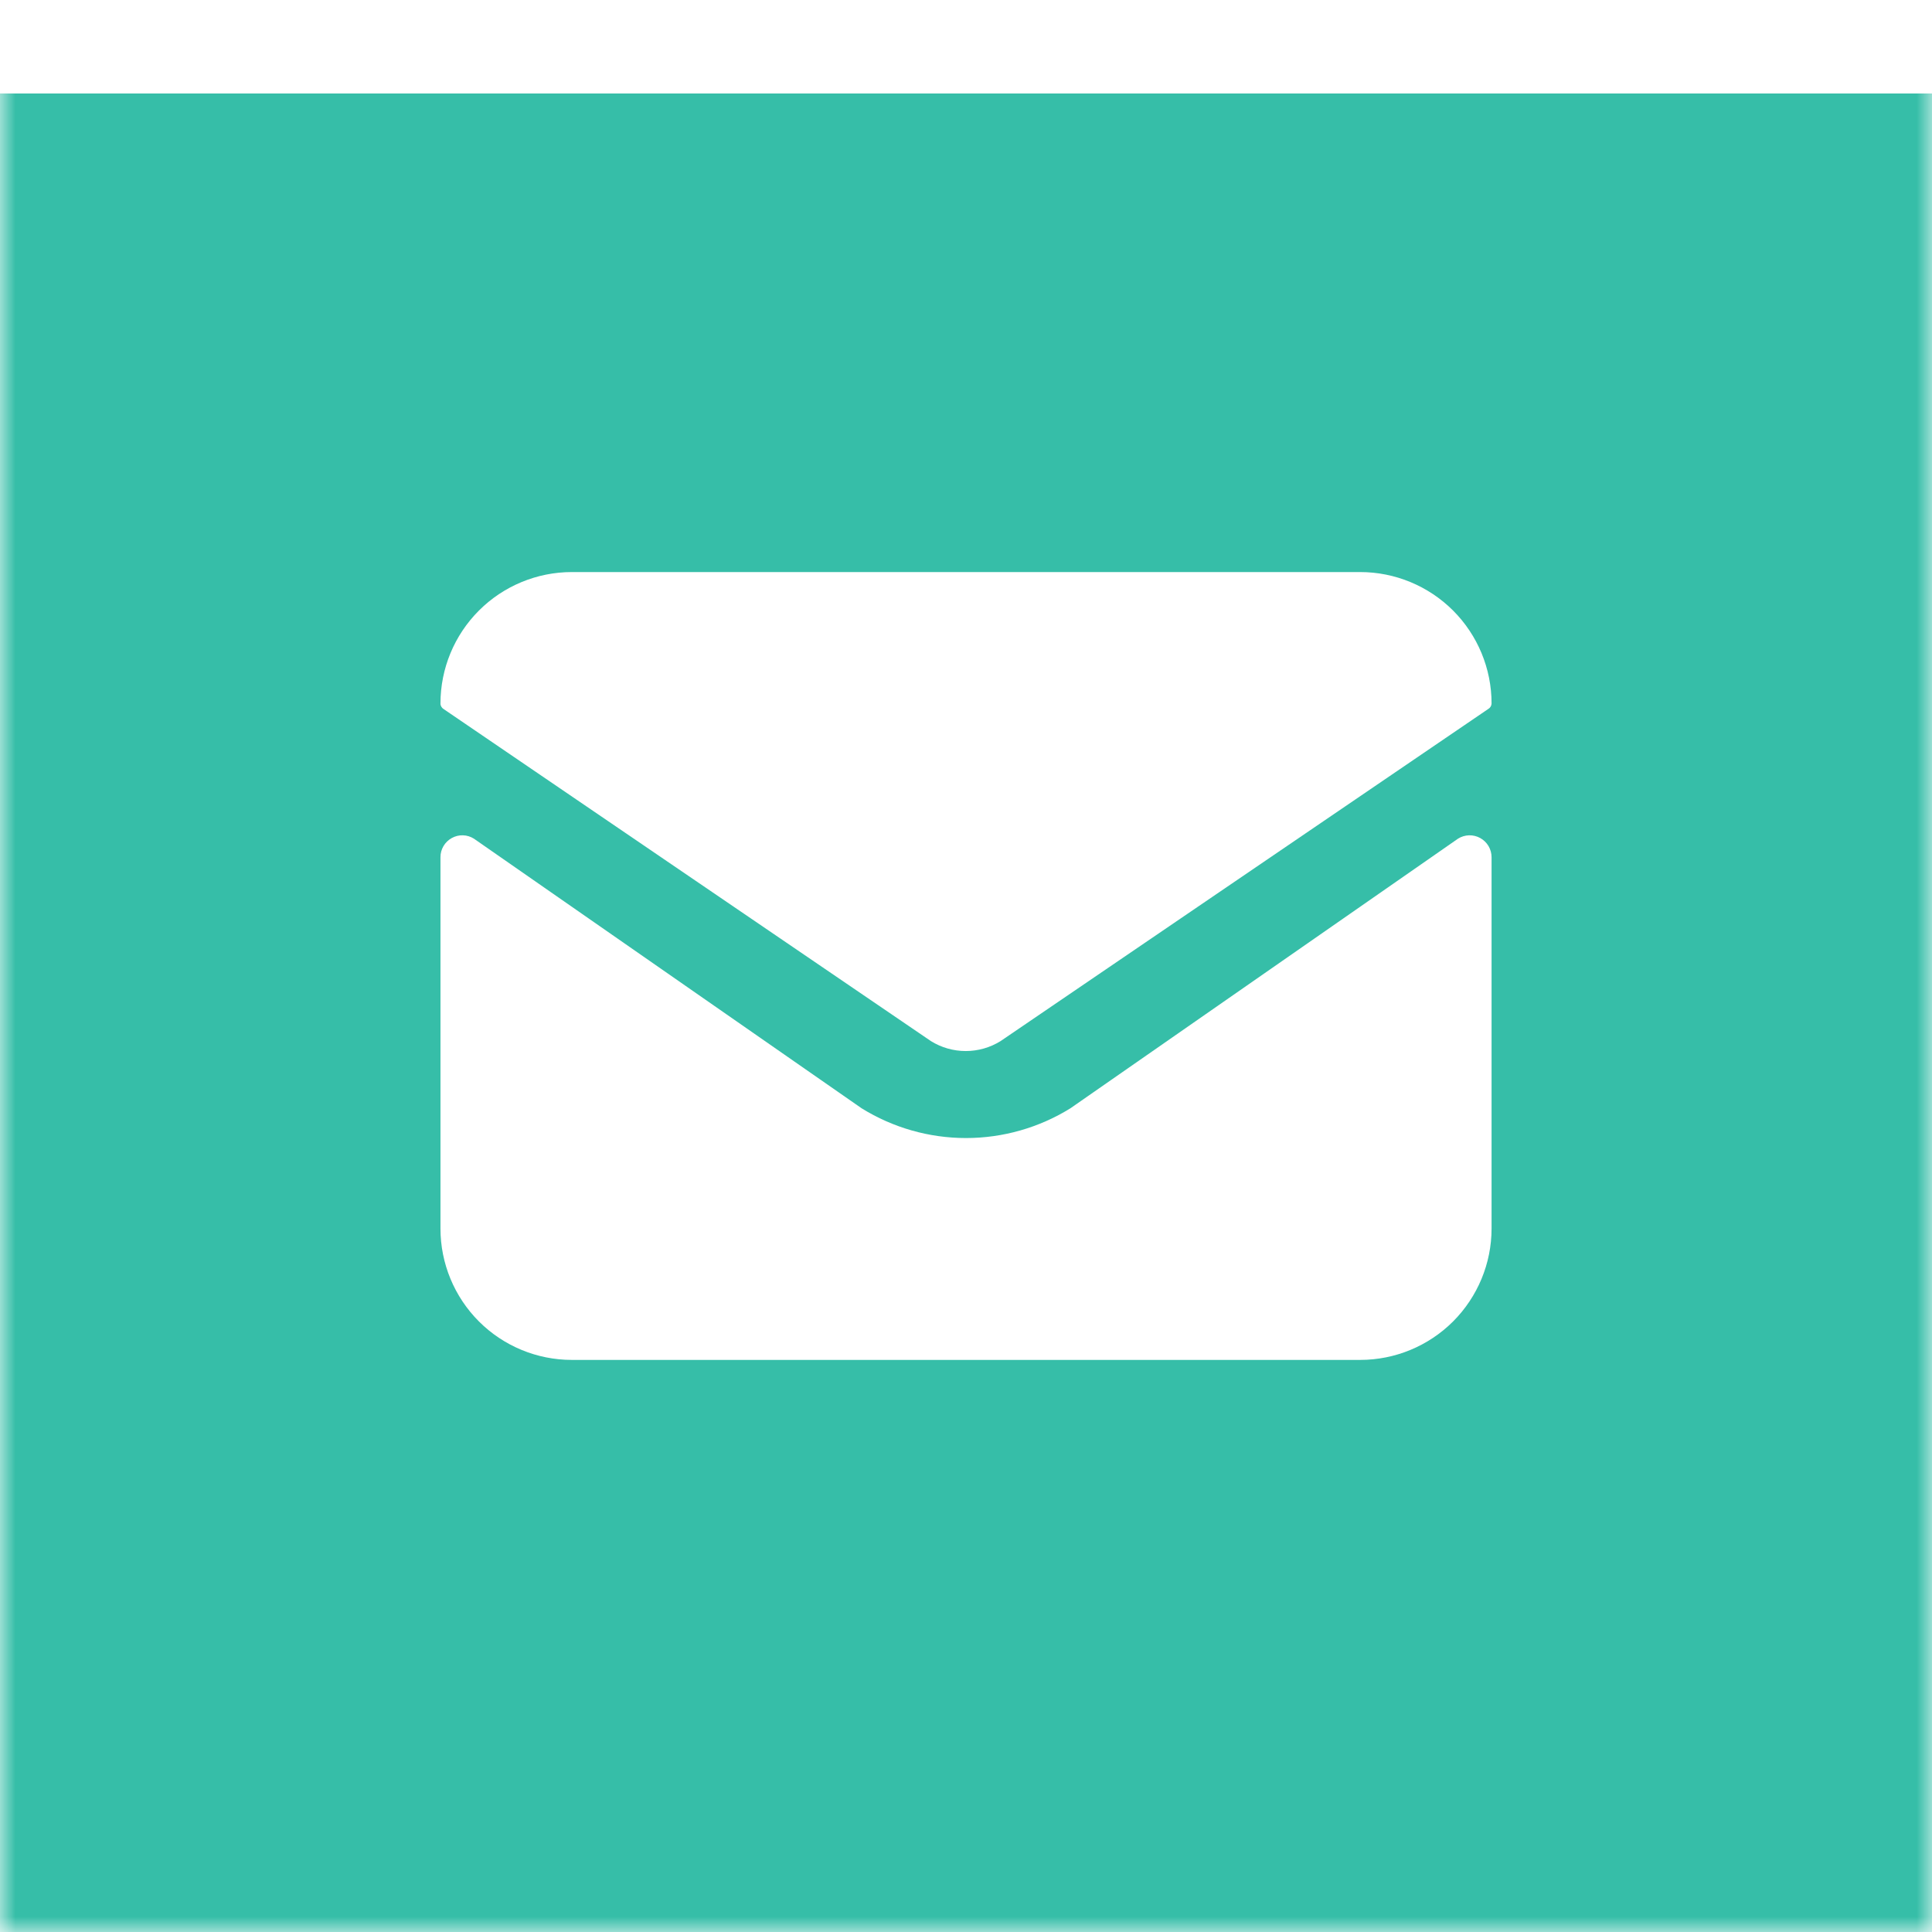 <svg width="62" height="62" viewBox="0 0 62 62" fill="none" xmlns="http://www.w3.org/2000/svg">
<g clip-path="url(#clip0_440_2)">
<mask id="mask0_440_2" style="mask-type:luminance" maskUnits="userSpaceOnUse" x="0" y="0" width="62" height="62">
<path d="M62 0H0V62H62V0Z" fill="white"/>
</mask>
<g mask="url(#mask0_440_2)">
<path d="M62 0H0V62H62V0Z" fill="white"/>
<g filter="url(#filter0_d_440_2)">
<path d="M62 0H0V62H62V0Z" fill="#36BEA8"/>
</g>
<path d="M47.866 27.51C47.866 27.384 47.832 27.261 47.769 27.152C47.705 27.044 47.613 26.955 47.503 26.894C47.393 26.833 47.269 26.803 47.144 26.806C47.018 26.81 46.895 26.847 46.789 26.914L34.351 35.566C33.345 36.19 32.184 36.521 31 36.521C29.816 36.521 28.656 36.19 27.65 35.566L15.209 26.914C15.103 26.847 14.981 26.809 14.856 26.806C14.73 26.802 14.607 26.833 14.497 26.894C14.387 26.955 14.295 27.044 14.232 27.152C14.168 27.26 14.134 27.384 14.135 27.51V39.425C14.135 40.543 14.579 41.616 15.37 42.407C16.16 43.197 17.233 43.641 18.351 43.641H43.649C44.767 43.641 45.84 43.197 46.631 42.407C47.421 41.616 47.866 40.543 47.866 39.425V27.51Z" fill="white"/>
<path d="M47.866 22.575C47.866 21.456 47.421 20.384 46.631 19.593C45.84 18.803 44.767 18.358 43.649 18.358H18.351C17.233 18.358 16.16 18.803 15.37 19.593C14.579 20.384 14.135 21.456 14.135 22.575C14.134 22.61 14.143 22.645 14.161 22.676C14.178 22.707 14.203 22.733 14.233 22.752L29.876 33.411C30.211 33.619 30.597 33.729 30.992 33.729C31.386 33.729 31.773 33.619 32.108 33.411L47.759 22.752C47.79 22.734 47.817 22.708 47.836 22.677C47.854 22.646 47.865 22.611 47.866 22.575Z" fill="white"/>
</g>
</g>
<defs>
<filter id="filter0_d_440_2" x="-12" y="-9" width="86" height="86" filterUnits="userSpaceOnUse" color-interpolation-filters="sRGB">
<feFlood flood-opacity="0" result="BackgroundImageFix"/>
<feColorMatrix in="SourceAlpha" type="matrix" values="0 0 0 0 0 0 0 0 0 0 0 0 0 0 0 0 0 0 127 0" result="hardAlpha"/>
<feOffset dy="3"/>
<feGaussianBlur stdDeviation="6"/>
<feColorMatrix type="matrix" values="0 0 0 0 0.364 0 0 0 0 0.308 0 0 0 0 1 0 0 0 0.11 0"/>
<feBlend mode="normal" in2="BackgroundImageFix" result="effect1_dropShadow_440_2"/>
<feBlend mode="normal" in="SourceGraphic" in2="effect1_dropShadow_440_2" result="shape"/>
</filter>
<clipPath id="clip0_440_2">
<rect width="62" height="62" fill="white"/>
</clipPath>
</defs>
</svg>
